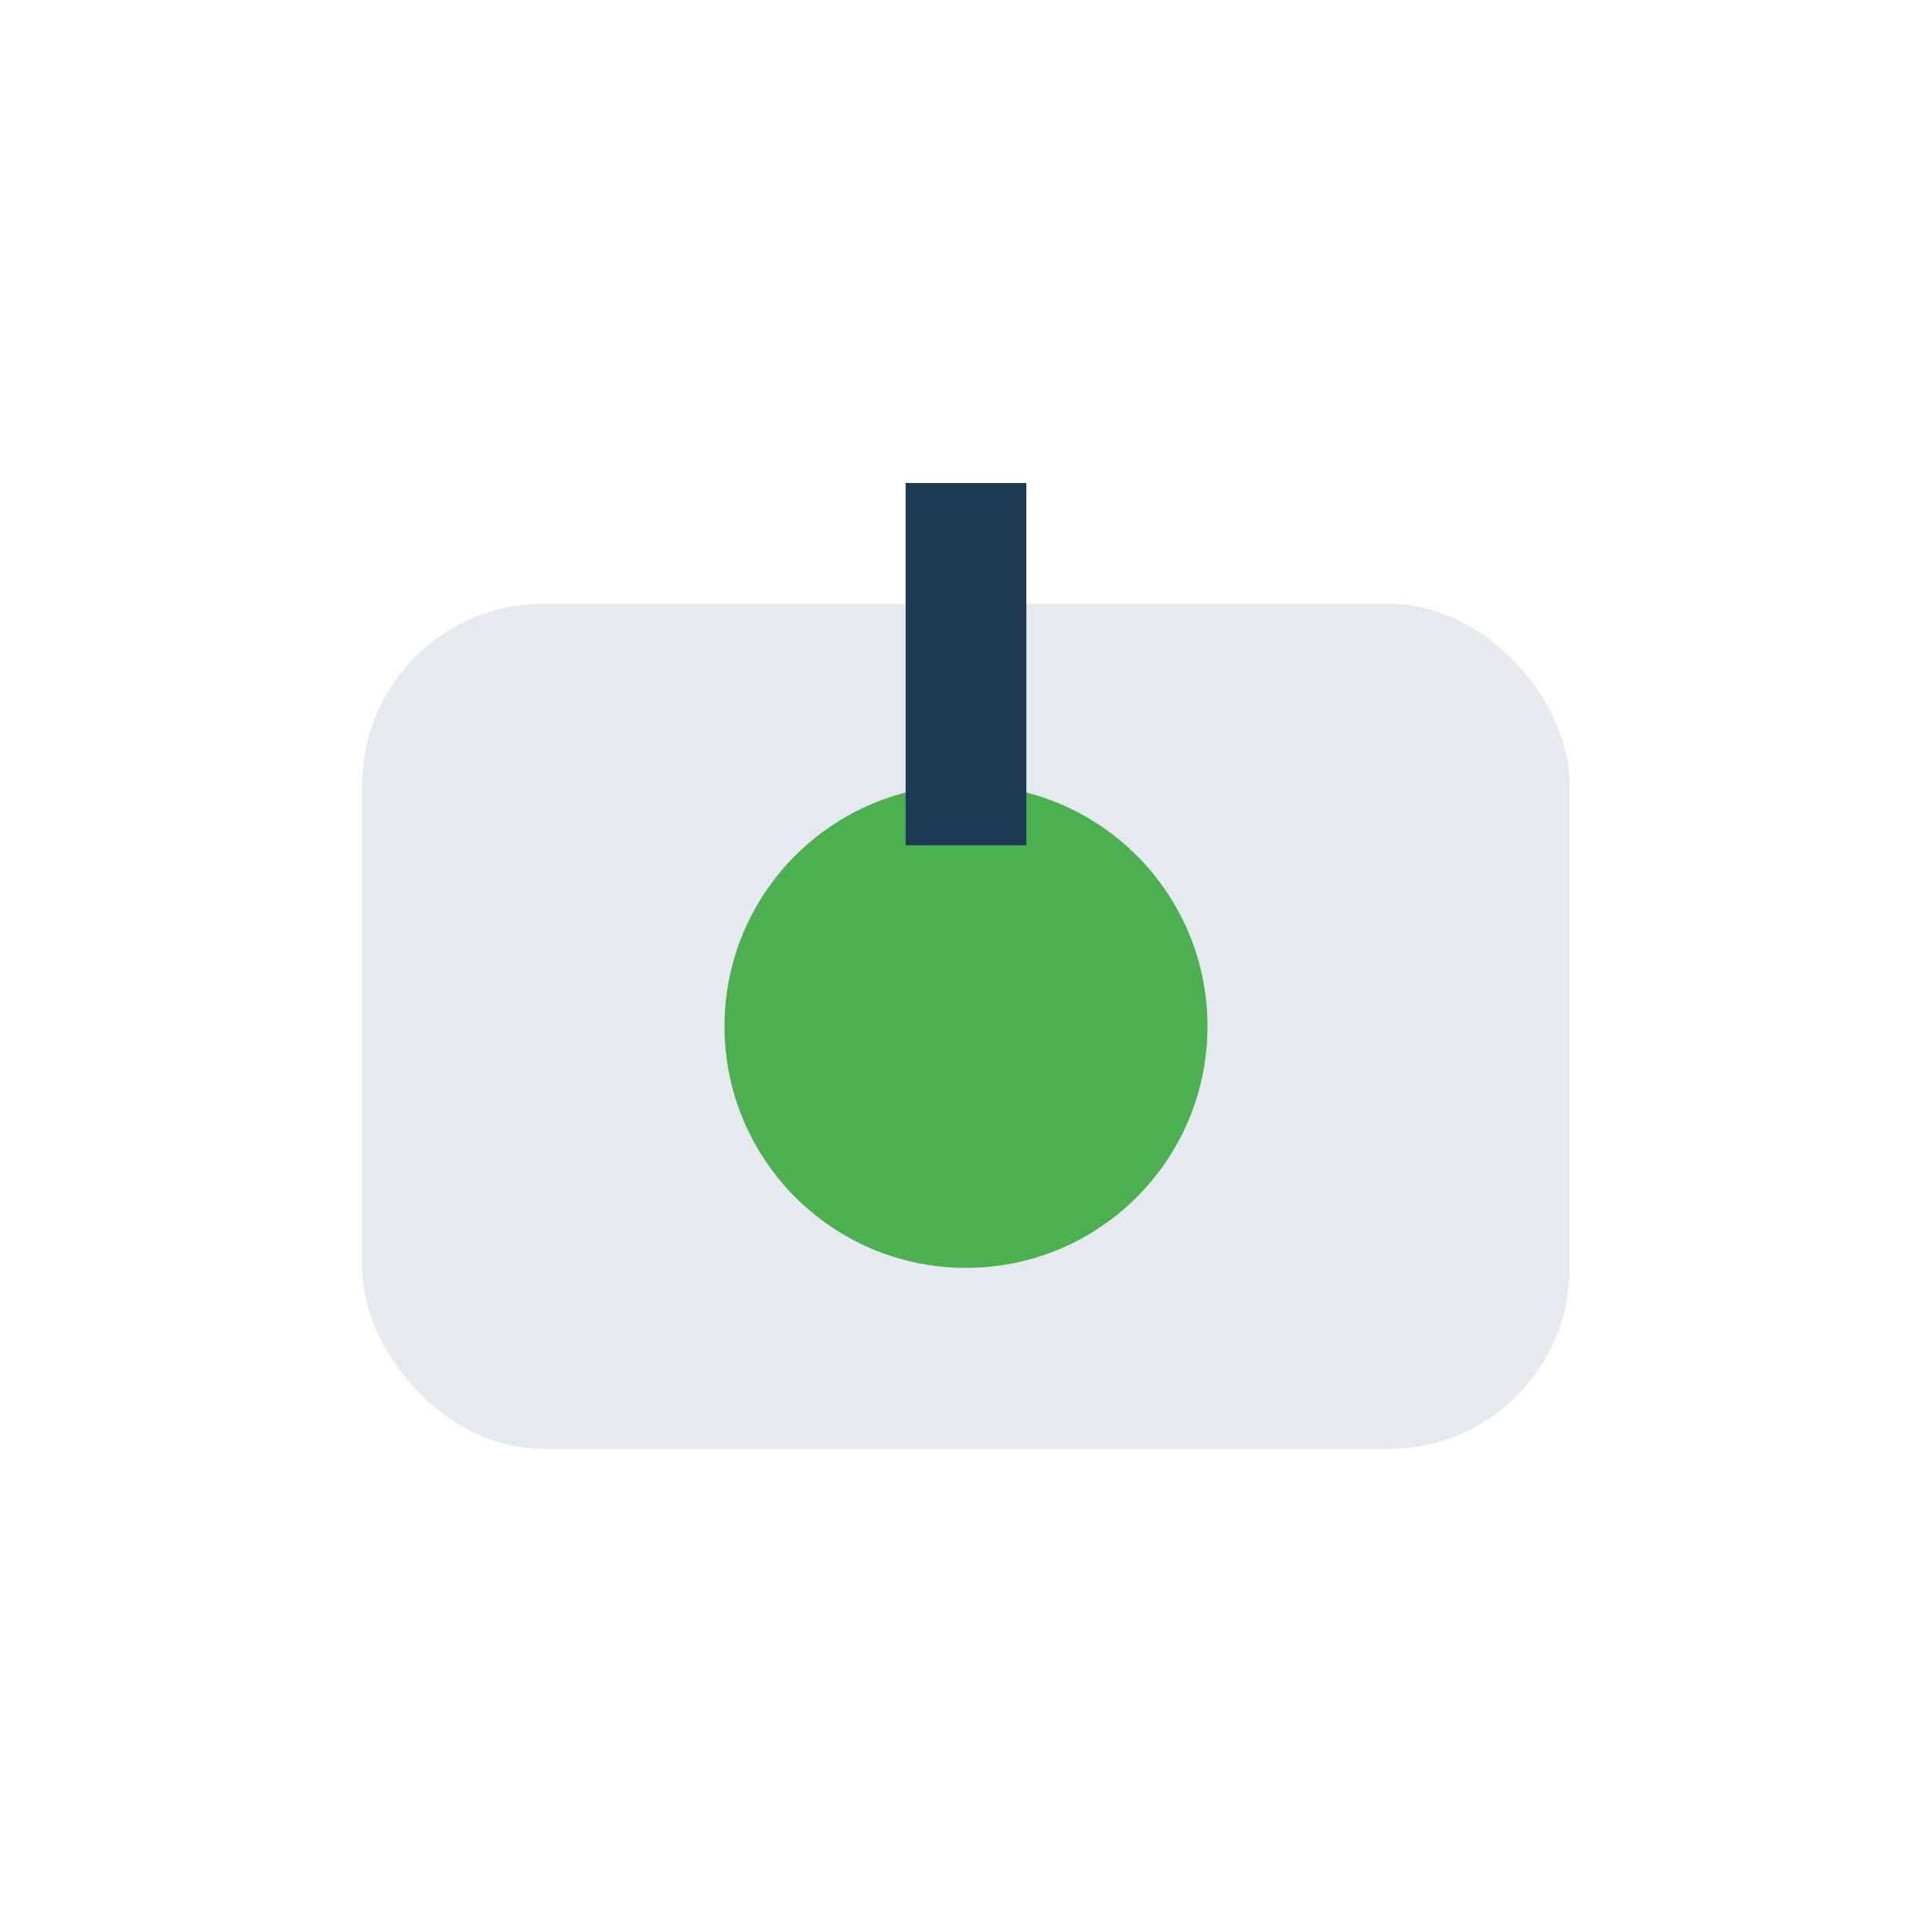 <?xml version="1.0" encoding="UTF-8"?>
<svg xmlns="http://www.w3.org/2000/svg" width="32" height="32" viewBox="0 0 32 32"><rect x="6" y="10" width="20" height="14" rx="3" fill="#E6EAF0"/><circle cx="16" cy="17" r="4" fill="#4CB050"/><path d="M16 8v6" stroke="#1C3A54" stroke-width="2"/></svg>